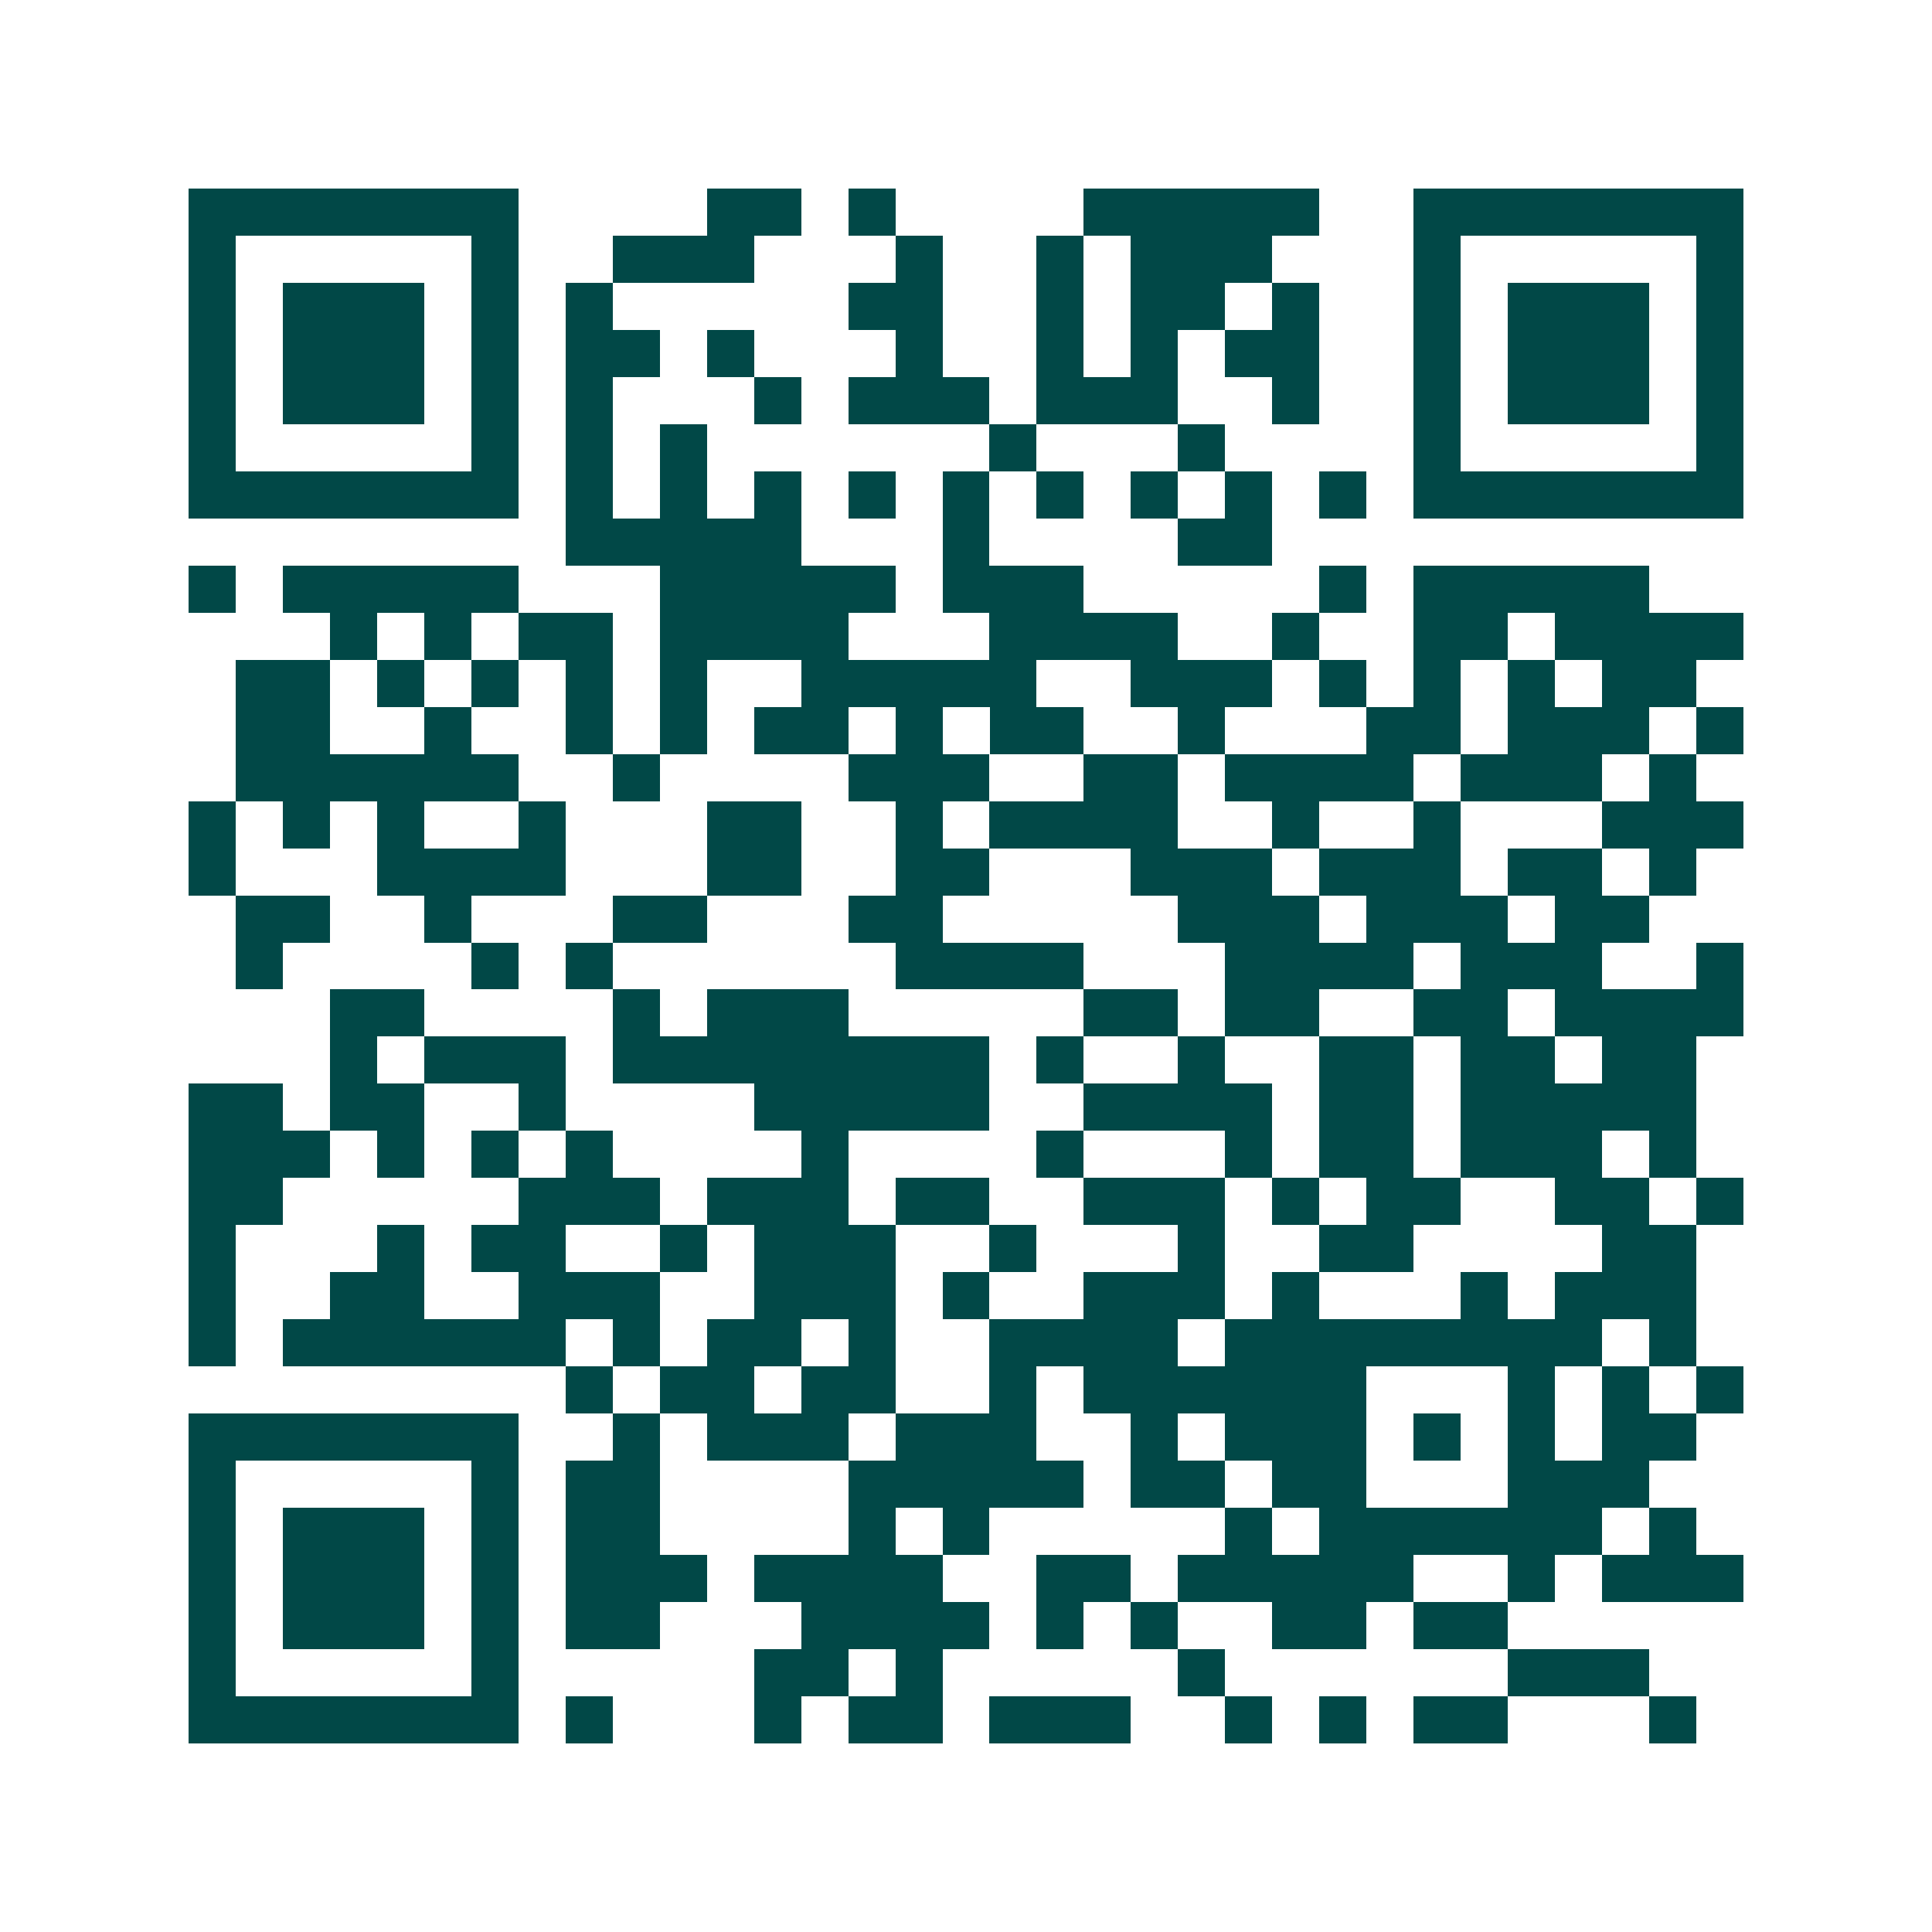 <svg xmlns="http://www.w3.org/2000/svg" width="200" height="200" viewBox="0 0 41 41" shape-rendering="crispEdges"><path fill="#ffffff" d="M0 0h41v41H0z"/><path stroke="#014847" d="M4 4.5h7m4 0h2m1 0h1m4 0h5m2 0h7M4 5.5h1m5 0h1m2 0h3m3 0h1m2 0h1m1 0h3m3 0h1m5 0h1M4 6.5h1m1 0h3m1 0h1m1 0h1m5 0h2m2 0h1m1 0h2m1 0h1m2 0h1m1 0h3m1 0h1M4 7.5h1m1 0h3m1 0h1m1 0h2m1 0h1m3 0h1m2 0h1m1 0h1m1 0h2m2 0h1m1 0h3m1 0h1M4 8.5h1m1 0h3m1 0h1m1 0h1m3 0h1m1 0h3m1 0h3m2 0h1m2 0h1m1 0h3m1 0h1M4 9.5h1m5 0h1m1 0h1m1 0h1m6 0h1m3 0h1m4 0h1m5 0h1M4 10.5h7m1 0h1m1 0h1m1 0h1m1 0h1m1 0h1m1 0h1m1 0h1m1 0h1m1 0h1m1 0h7M12 11.5h5m3 0h1m4 0h2M4 12.5h1m1 0h5m3 0h5m1 0h3m5 0h1m1 0h5M7 13.5h1m1 0h1m1 0h2m1 0h4m3 0h4m2 0h1m2 0h2m1 0h4M5 14.5h2m1 0h1m1 0h1m1 0h1m1 0h1m2 0h5m2 0h3m1 0h1m1 0h1m1 0h1m1 0h2M5 15.5h2m2 0h1m2 0h1m1 0h1m1 0h2m1 0h1m1 0h2m2 0h1m3 0h2m1 0h3m1 0h1M5 16.5h6m2 0h1m4 0h3m2 0h2m1 0h4m1 0h3m1 0h1M4 17.5h1m1 0h1m1 0h1m2 0h1m3 0h2m2 0h1m1 0h4m2 0h1m2 0h1m3 0h3M4 18.5h1m3 0h4m3 0h2m2 0h2m3 0h3m1 0h3m1 0h2m1 0h1M5 19.5h2m2 0h1m3 0h2m3 0h2m5 0h3m1 0h3m1 0h2M5 20.5h1m4 0h1m1 0h1m6 0h4m3 0h4m1 0h3m2 0h1M7 21.5h2m4 0h1m1 0h3m5 0h2m1 0h2m2 0h2m1 0h4M7 22.5h1m1 0h3m1 0h8m1 0h1m2 0h1m2 0h2m1 0h2m1 0h2M4 23.5h2m1 0h2m2 0h1m4 0h5m2 0h4m1 0h2m1 0h5M4 24.5h3m1 0h1m1 0h1m1 0h1m4 0h1m4 0h1m3 0h1m1 0h2m1 0h3m1 0h1M4 25.5h2m5 0h3m1 0h3m1 0h2m2 0h3m1 0h1m1 0h2m2 0h2m1 0h1M4 26.5h1m3 0h1m1 0h2m2 0h1m1 0h3m2 0h1m3 0h1m2 0h2m4 0h2M4 27.5h1m2 0h2m2 0h3m2 0h3m1 0h1m2 0h3m1 0h1m3 0h1m1 0h3M4 28.5h1m1 0h6m1 0h1m1 0h2m1 0h1m2 0h4m1 0h8m1 0h1M12 29.5h1m1 0h2m1 0h2m2 0h1m1 0h6m3 0h1m1 0h1m1 0h1M4 30.5h7m2 0h1m1 0h3m1 0h3m2 0h1m1 0h3m1 0h1m1 0h1m1 0h2M4 31.5h1m5 0h1m1 0h2m4 0h5m1 0h2m1 0h2m3 0h3M4 32.5h1m1 0h3m1 0h1m1 0h2m4 0h1m1 0h1m5 0h1m1 0h6m1 0h1M4 33.5h1m1 0h3m1 0h1m1 0h3m1 0h4m2 0h2m1 0h5m2 0h1m1 0h3M4 34.5h1m1 0h3m1 0h1m1 0h2m3 0h4m1 0h1m1 0h1m2 0h2m1 0h2M4 35.5h1m5 0h1m5 0h2m1 0h1m5 0h1m6 0h3M4 36.5h7m1 0h1m3 0h1m1 0h2m1 0h3m2 0h1m1 0h1m1 0h2m3 0h1"/></svg>
